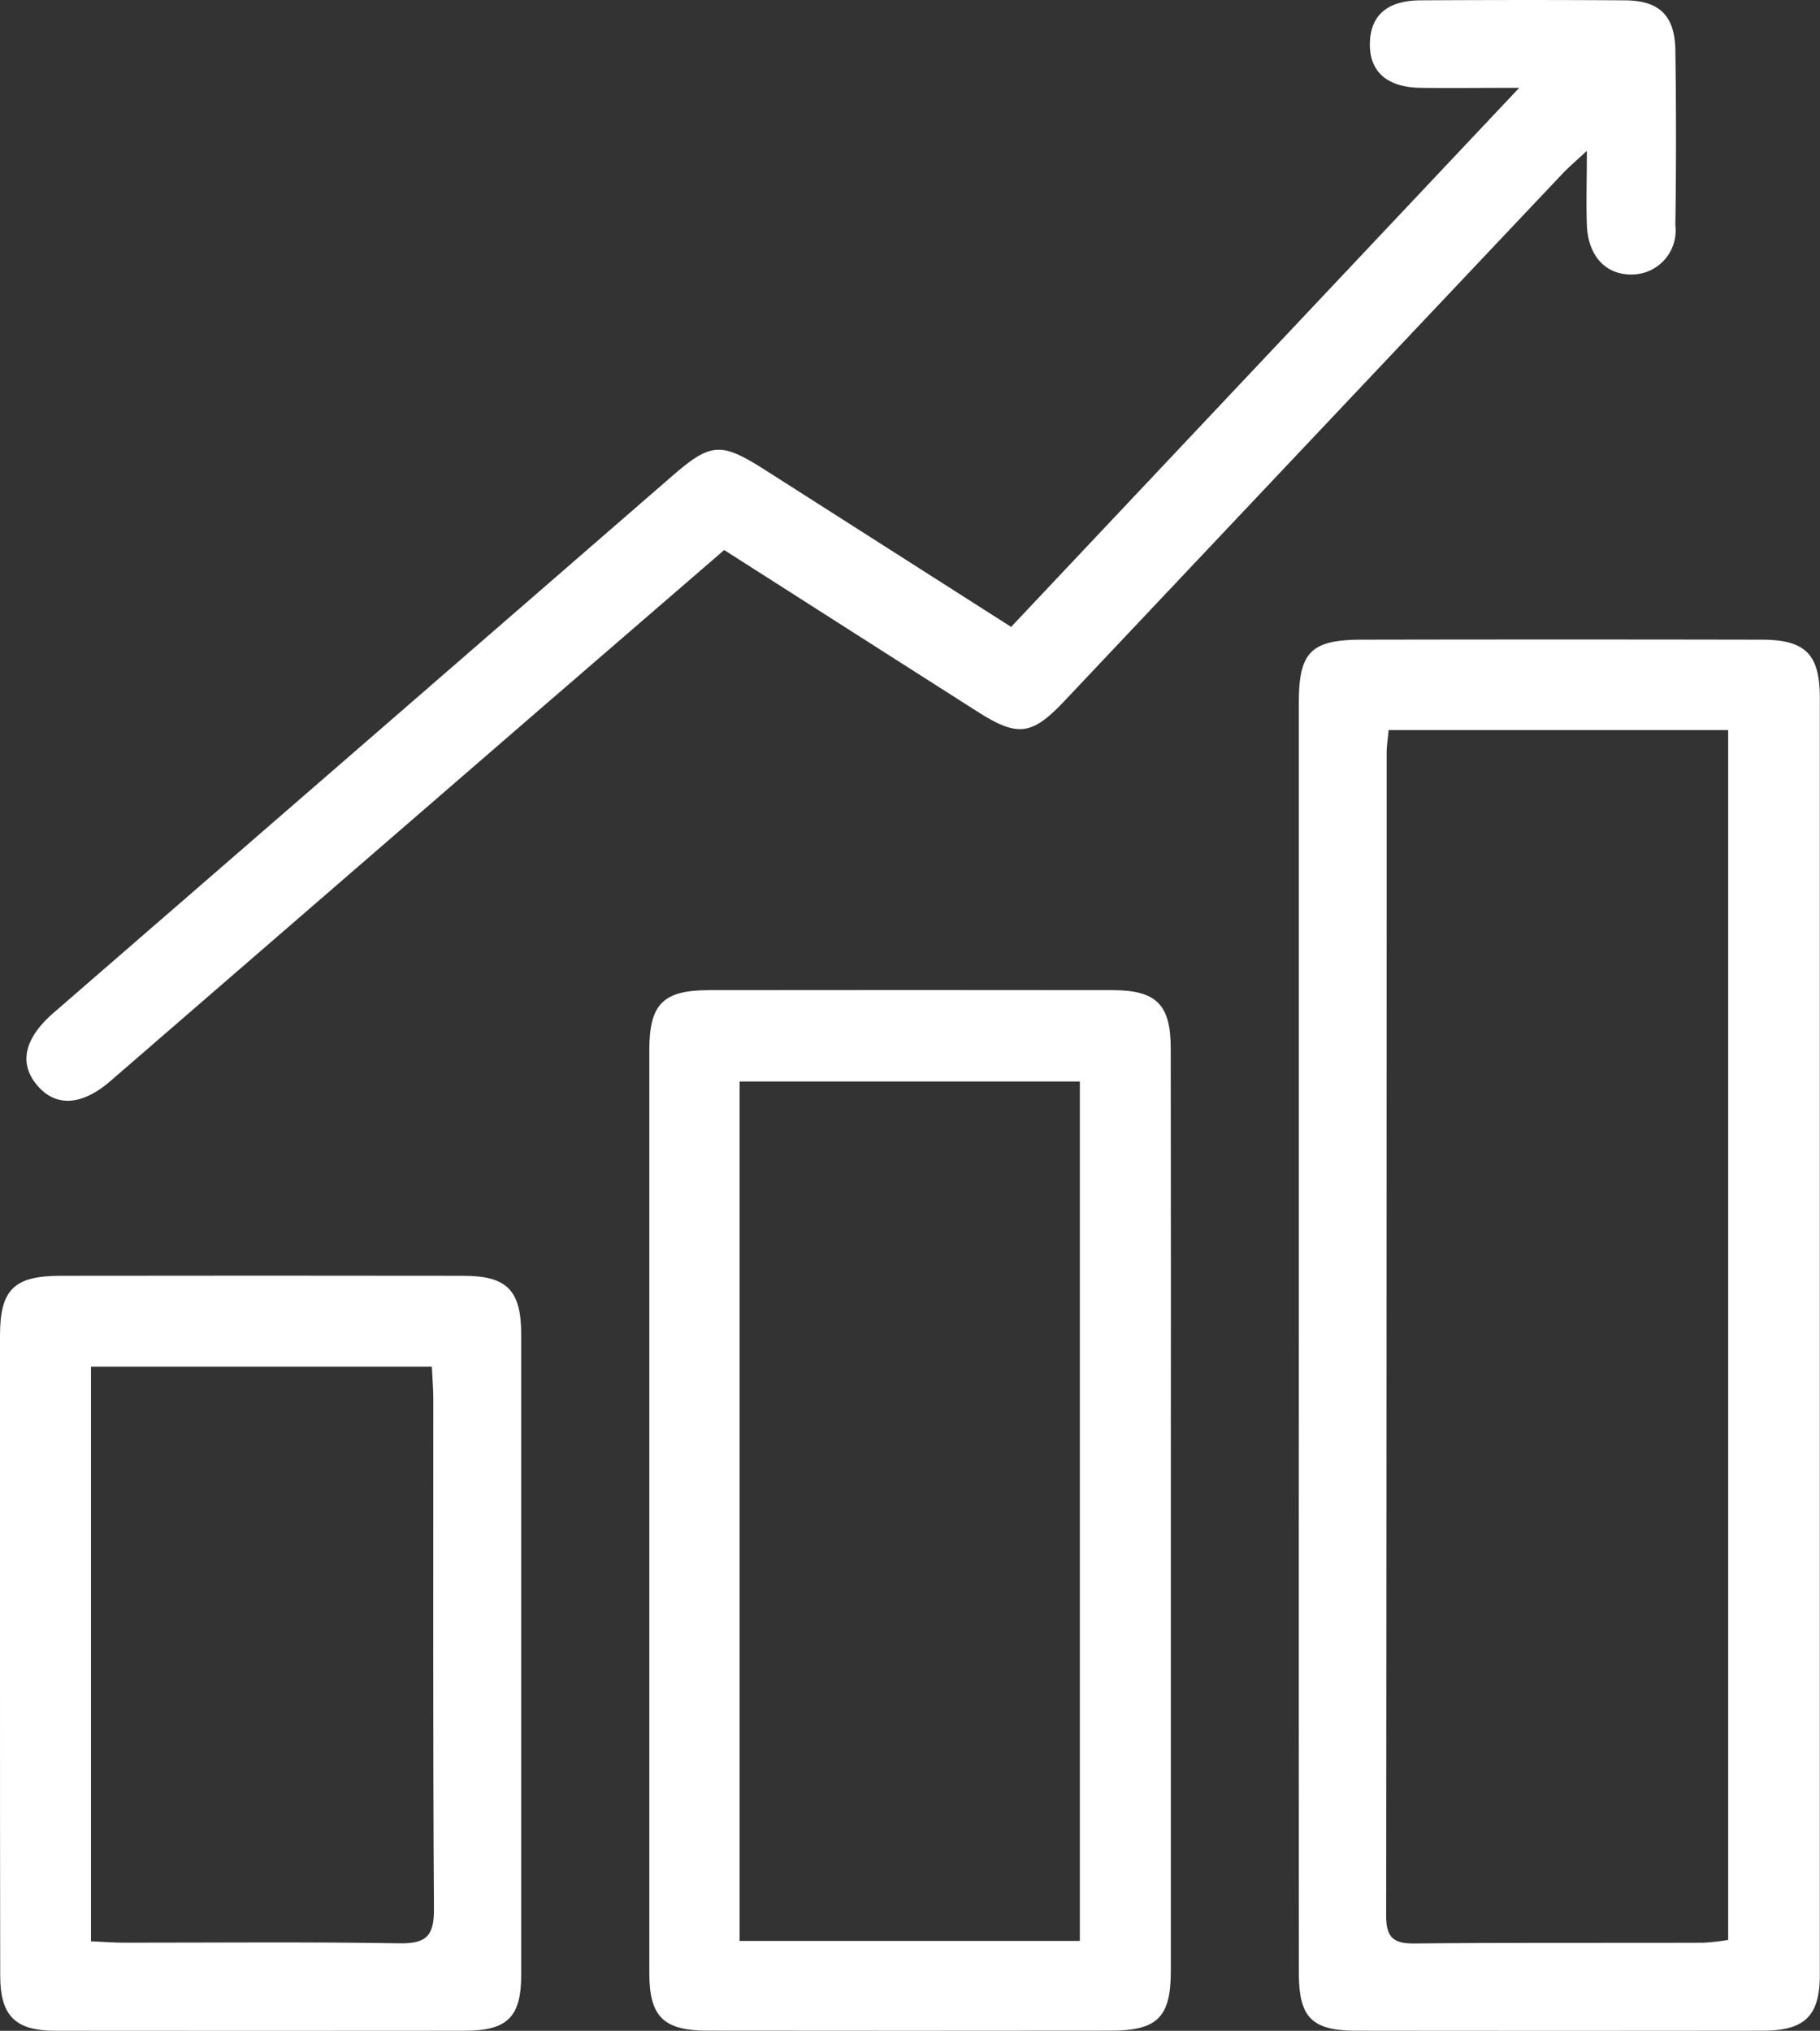 <svg viewBox="0 0 44.015 49.116" height="49.116" width="44.015" xmlns="http://www.w3.org/2000/svg">
  <rect x="0" y="0" width="44.015" height="49.116" fill="#333333" stroke="none"/>
  <g transform="translate(-250.9 -1080.476)" id="growth-icon">
    <path fill="#fff" transform="translate(-78.9 -38.846)" d="M361.211,1151.641q0-7.659,0-15.318c0-1.231.29-1.528,1.525-1.53q4.831-.009,9.662,0c1.067,0,1.413.35,1.413,1.415q0,15.436,0,30.872c0,1-.363,1.354-1.38,1.356q-4.91.006-9.819,0c-1.085,0-1.4-.314-1.4-1.4Q361.208,1159.339,361.211,1151.641Zm2.171-14.663c-.021.241-.047.394-.047.547q0,14.066-.012,28.13c0,.518.169.675.678.671,2.331-.023,4.662-.011,6.993-.018a5.324,5.324,0,0,0,.6-.068v-29.262Z" data-name="Path 2273" id="Path_2273"></path>
    <path fill="#fff" transform="translate(-39.437 -60.151)" d="M318.652,1177.218q0,5.539,0,11.078c0,1.119-.323,1.442-1.451,1.444q-4.871.006-9.742,0c-1.079,0-1.419-.336-1.419-1.4q0-11.157,0-22.313c0-1.119.332-1.452,1.451-1.453q4.871-.006,9.742,0c1.069,0,1.416.344,1.417,1.407Q318.657,1171.6,318.652,1177.218Zm-2.2,10.351v-20.785h-8.228v20.785Z" data-name="Path 2274" id="Path_2274"></path>
    <path fill="#fff" transform="translate(-1.594)" d="M289.235,1082.6c-.948,0-1.672.01-2.395,0-.817-.014-1.24-.406-1.216-1.1.022-.66.427-1.011,1.222-1.016,1.65-.009,3.3-.011,4.949,0,.829.006,1.2.367,1.216,1.2q.031,2.121,0,4.242a1.064,1.064,0,0,1-1.073,1.189c-.624,0-1.041-.461-1.067-1.2-.019-.542,0-1.084,0-1.792-.283.265-.452.406-.6.565q-6.016,6.365-12.027,12.734c-.791.838-1.128.889-2.1.272-2.029-1.292-4.056-2.588-6.136-3.915q-2.2,1.9-4.392,3.794-5.225,4.523-10.448,9.046c-.7.608-1.334.634-1.78.1s-.3-1.137.4-1.746q7.475-6.483,14.946-12.97c.951-.826,1.187-.847,2.269-.157l5.944,3.792Z" data-name="Path 2275" id="Path_2275"></path>
    <path fill="#fff" transform="translate(0 -77.493)" d="M250.9,1197.976c0-2.567,0-5.135,0-7.7,0-1.118.337-1.449,1.459-1.451q4.873-.007,9.746,0c1.057,0,1.4.349,1.4,1.421q0,7.742,0,15.483c0,1.025-.334,1.354-1.367,1.355q-4.951.005-9.9,0c-.968,0-1.33-.36-1.333-1.325C250.9,1203.163,250.9,1200.569,250.9,1197.976Zm2.2,6.944c.28.012.534.033.789.034,2.224,0,4.448-.022,6.671.015.652.011.84-.182.835-.835-.028-4.107-.014-8.215-.016-12.322,0-.255-.022-.51-.035-.789H253.1Z" data-name="Path 2276" id="Path_2276"></path>
  </g>
</svg>

